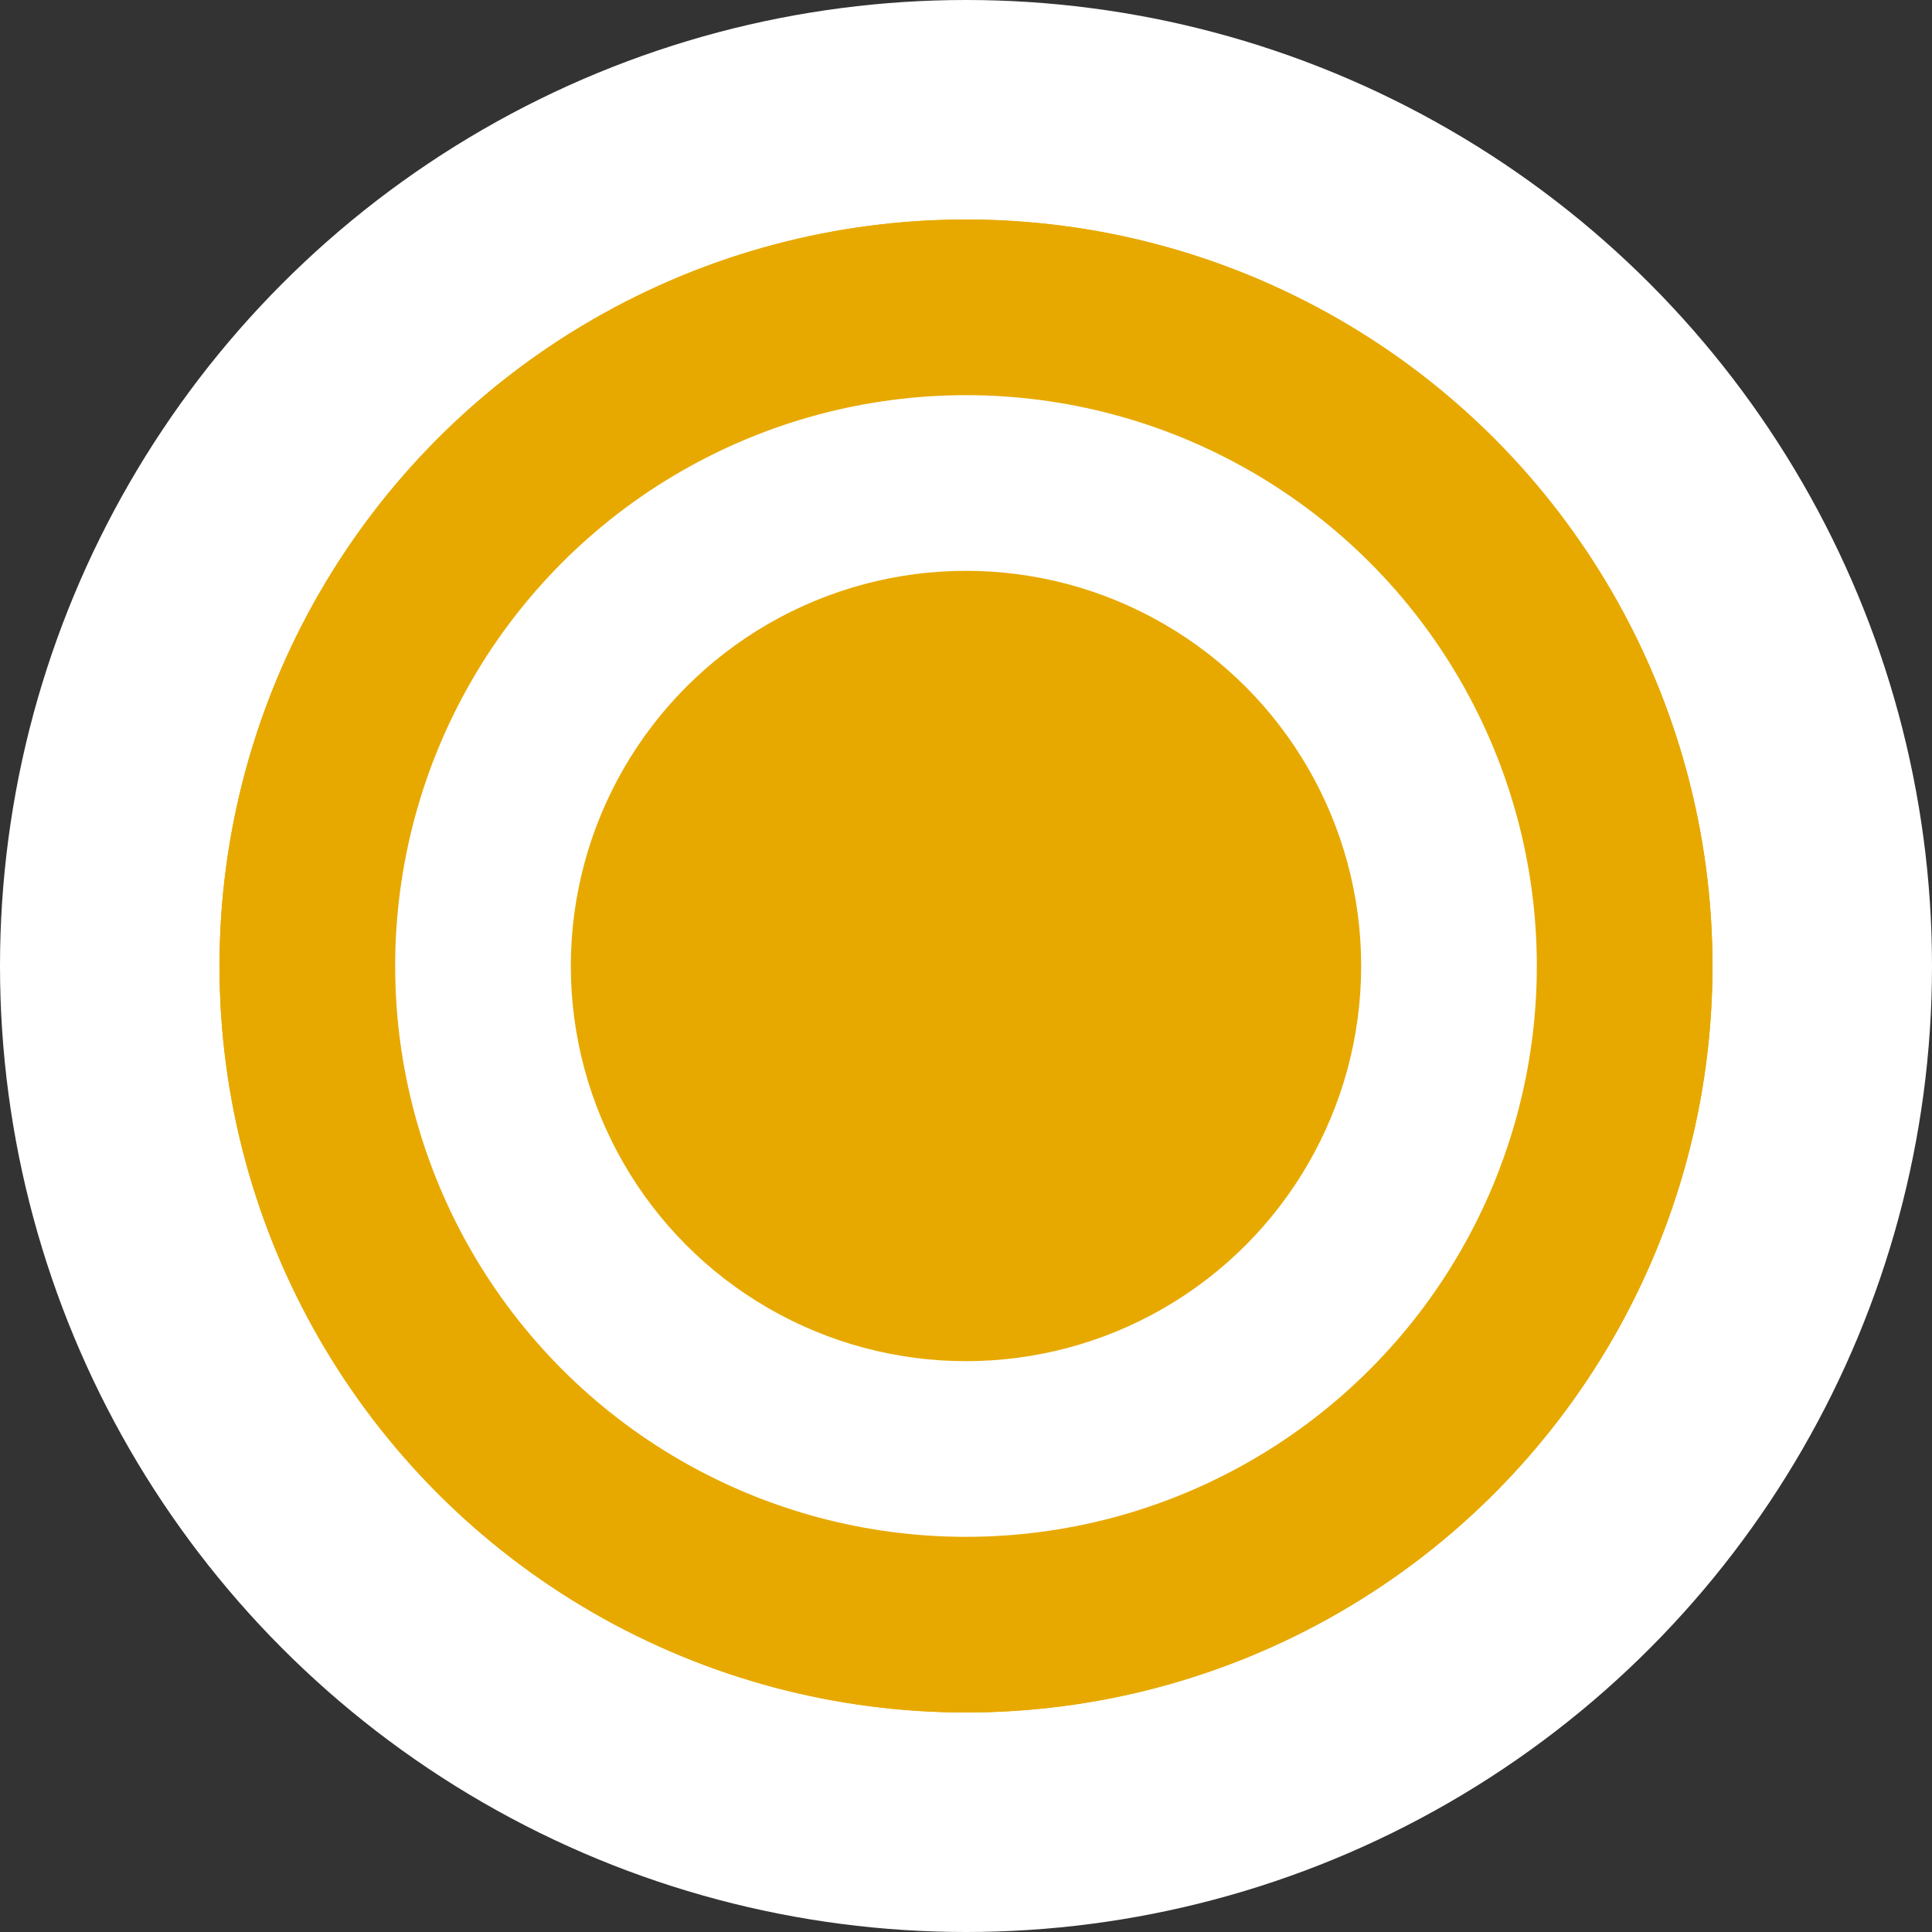 <svg width="26" height="26" viewBox="0 0 26 26" fill="none" xmlns="http://www.w3.org/2000/svg"><rect x="0" y="0" width="26" height="26" fill="#333333" stroke="none"/><circle cx="13" cy="13" r="13" fill="white"/><circle cx="13" cy="13" r="10.046" fill="#E7A900"/><circle cx="13" cy="13" r="10.046" fill="#E7A900"/><circle cx="13" cy="13" r="7.682" fill="white"/><circle cx="13" cy="13" r="5.318" fill="#E7A900"/></svg>